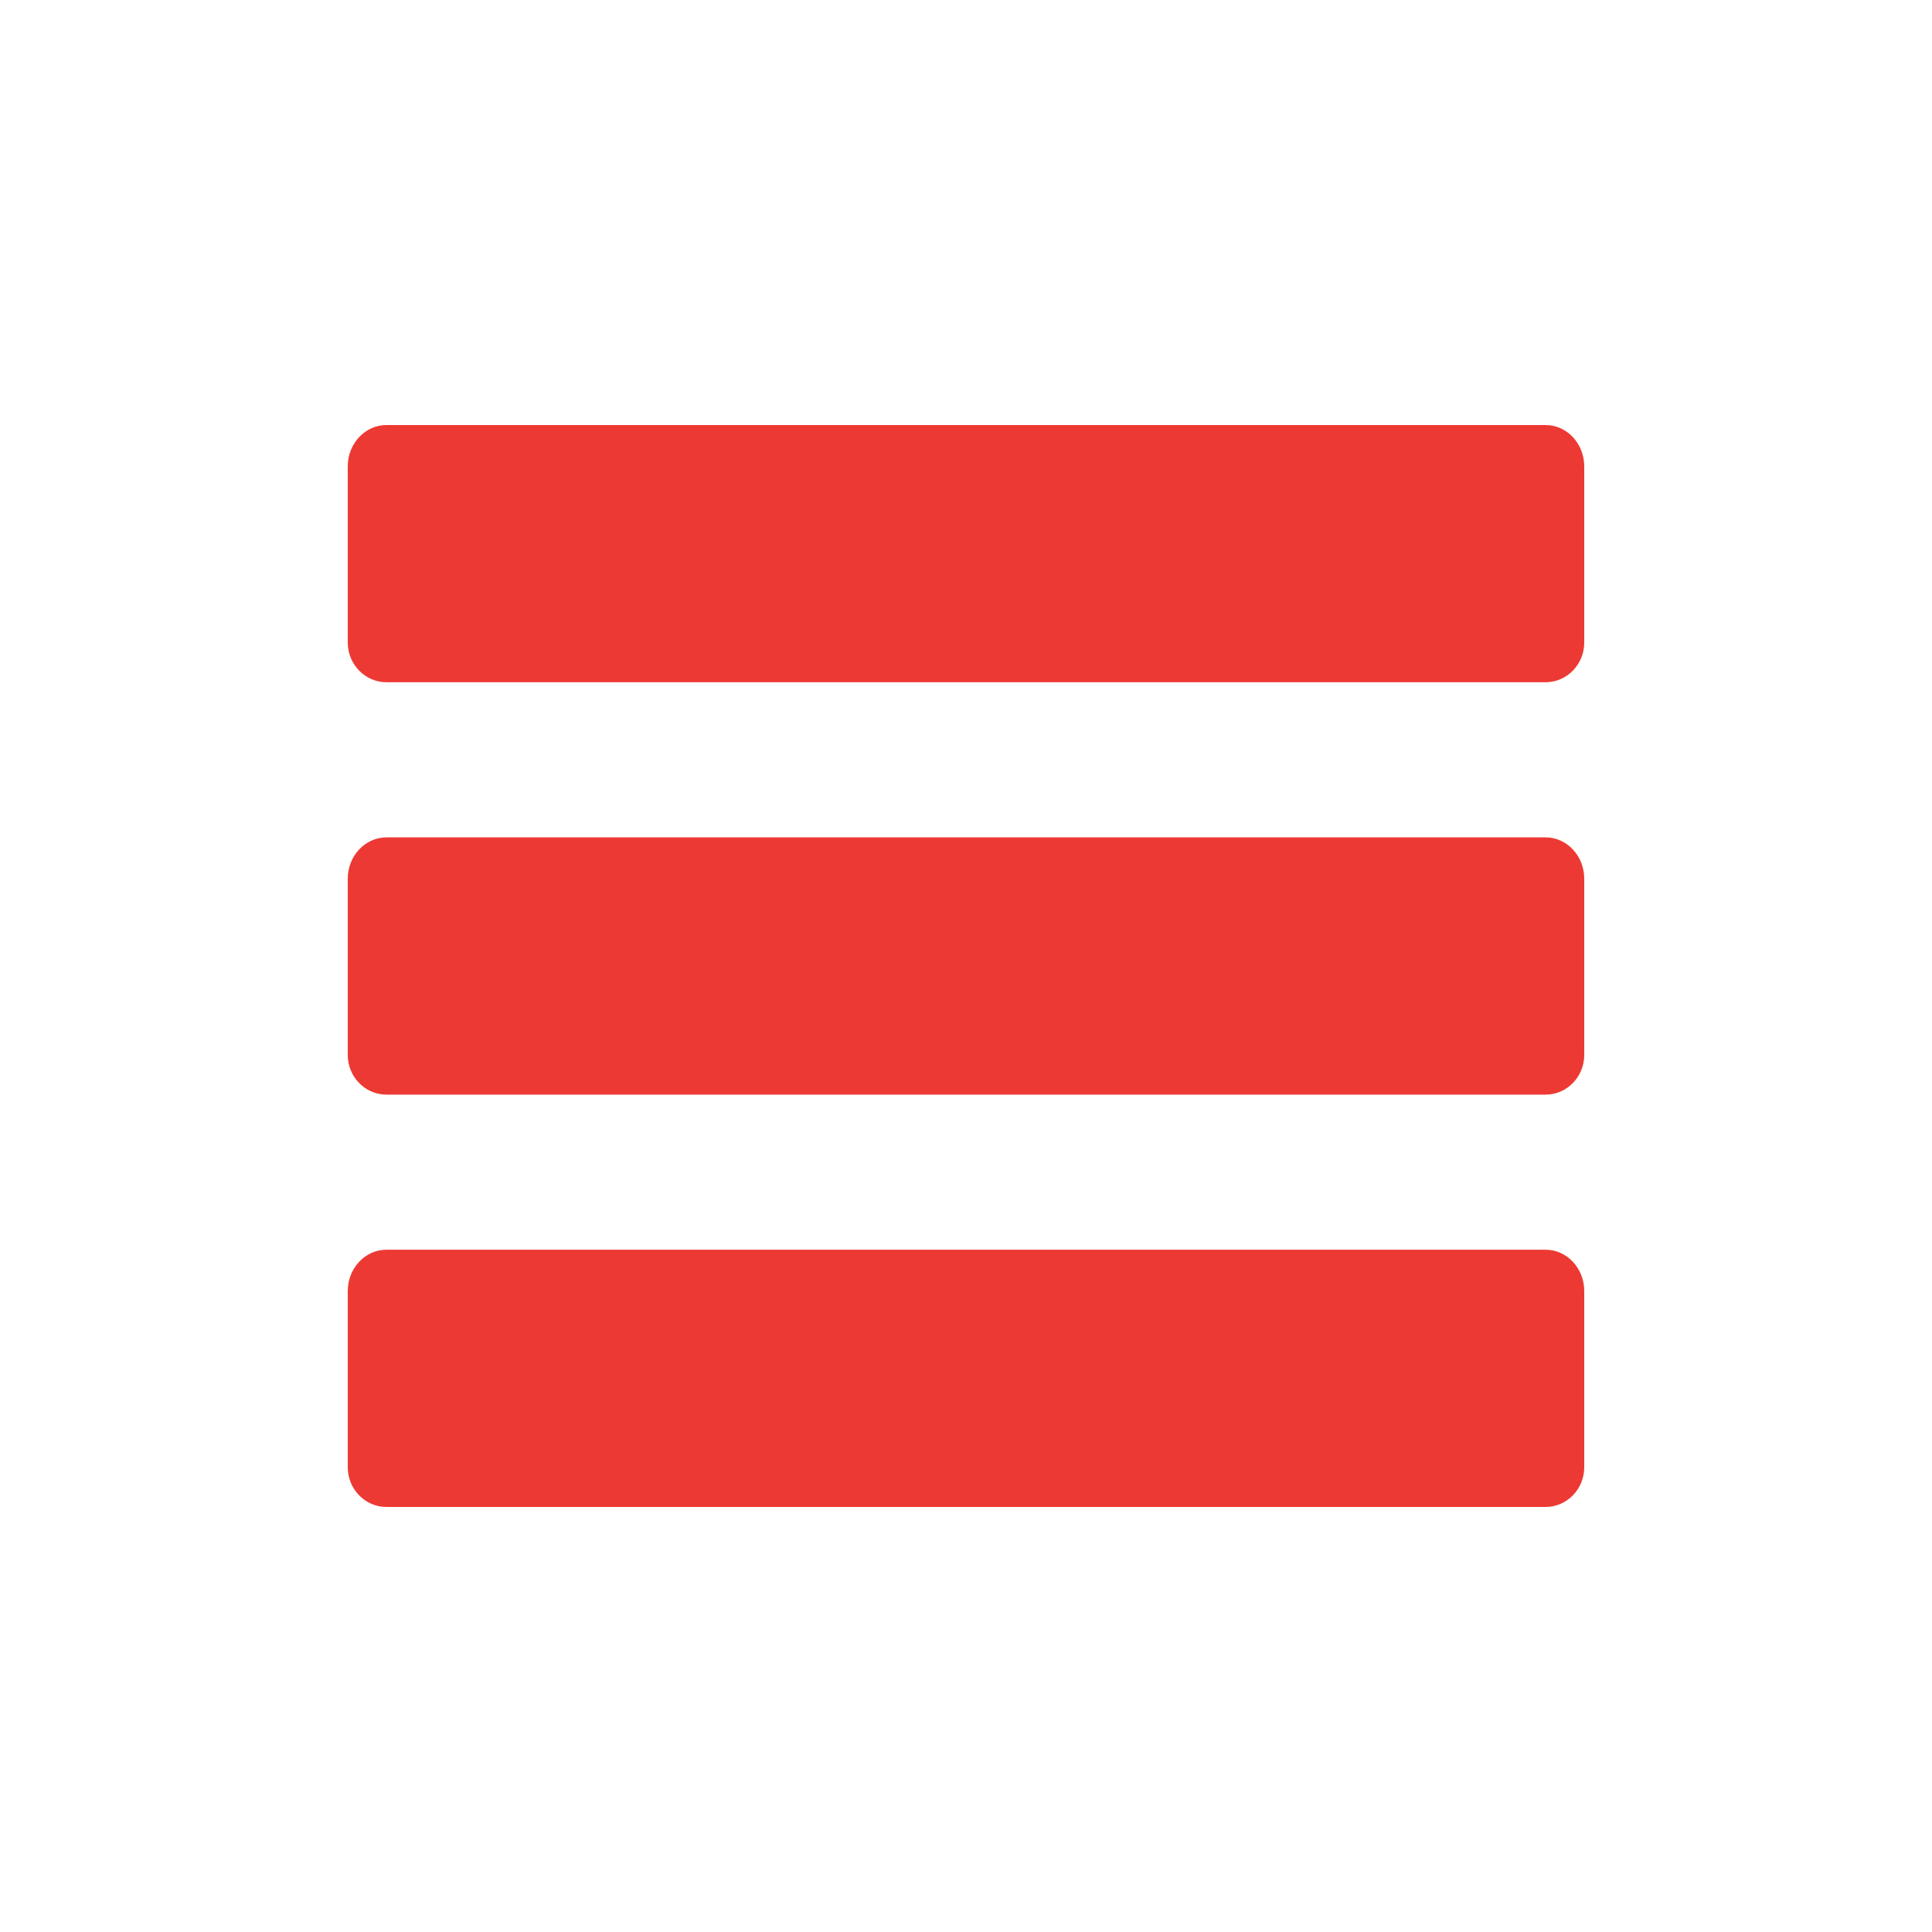 <?xml version="1.0" encoding="UTF-8"?>
<svg width="400px" height="400px" viewBox="0 0 400 400" version="1.1" xmlns="http://www.w3.org/2000/svg" xmlns:xlink="http://www.w3.org/1999/xlink">
    <!-- Generator: Sketch 46.2 (44496) - http://www.bohemiancoding.com/sketch -->
    <title>Menu</title>
    <desc>Created with Sketch.</desc>
    <defs></defs>
    <g id="Logo" stroke="none" stroke-width="1" fill="none" fill-rule="evenodd">
        <g id="Menu" fill-rule="nonzero" fill="#ED3933">
            <g id="if_menu-24_103174" transform="translate(72, 88)">
                <path d="M247.998,170.74 L8.002,170.74 C3.596,170.74 0,174.581 0,179.288 L0,215.794 C0,220.308 3.596,224 8.002,224 L247.998,224 C252.415,224 256,220.308 256,215.783 L256,179.288 C256,174.581 252.415,170.74 247.998,170.74 Z M247.998,85.37 L8.002,85.37 C3.596,85.37 0,89.212 0,93.918 L0,130.424 C0,134.949 3.596,138.63 8.002,138.63 L247.998,138.63 C252.415,138.63 256,134.949 256,130.424 L256,93.918 C256,89.212 252.415,85.37 247.998,85.37 Z M247.998,0 L8.002,0 C3.596,0 0,3.842 0,8.548 L0,45.043 C0,49.557 3.596,53.249 8.002,53.249 L247.998,53.249 C252.415,53.249 256,49.557 256,45.043 L256,8.548 C256,3.842 252.415,0 247.998,0 Z" id="Shape"></path>
            </g>
        </g>
    </g>
</svg>